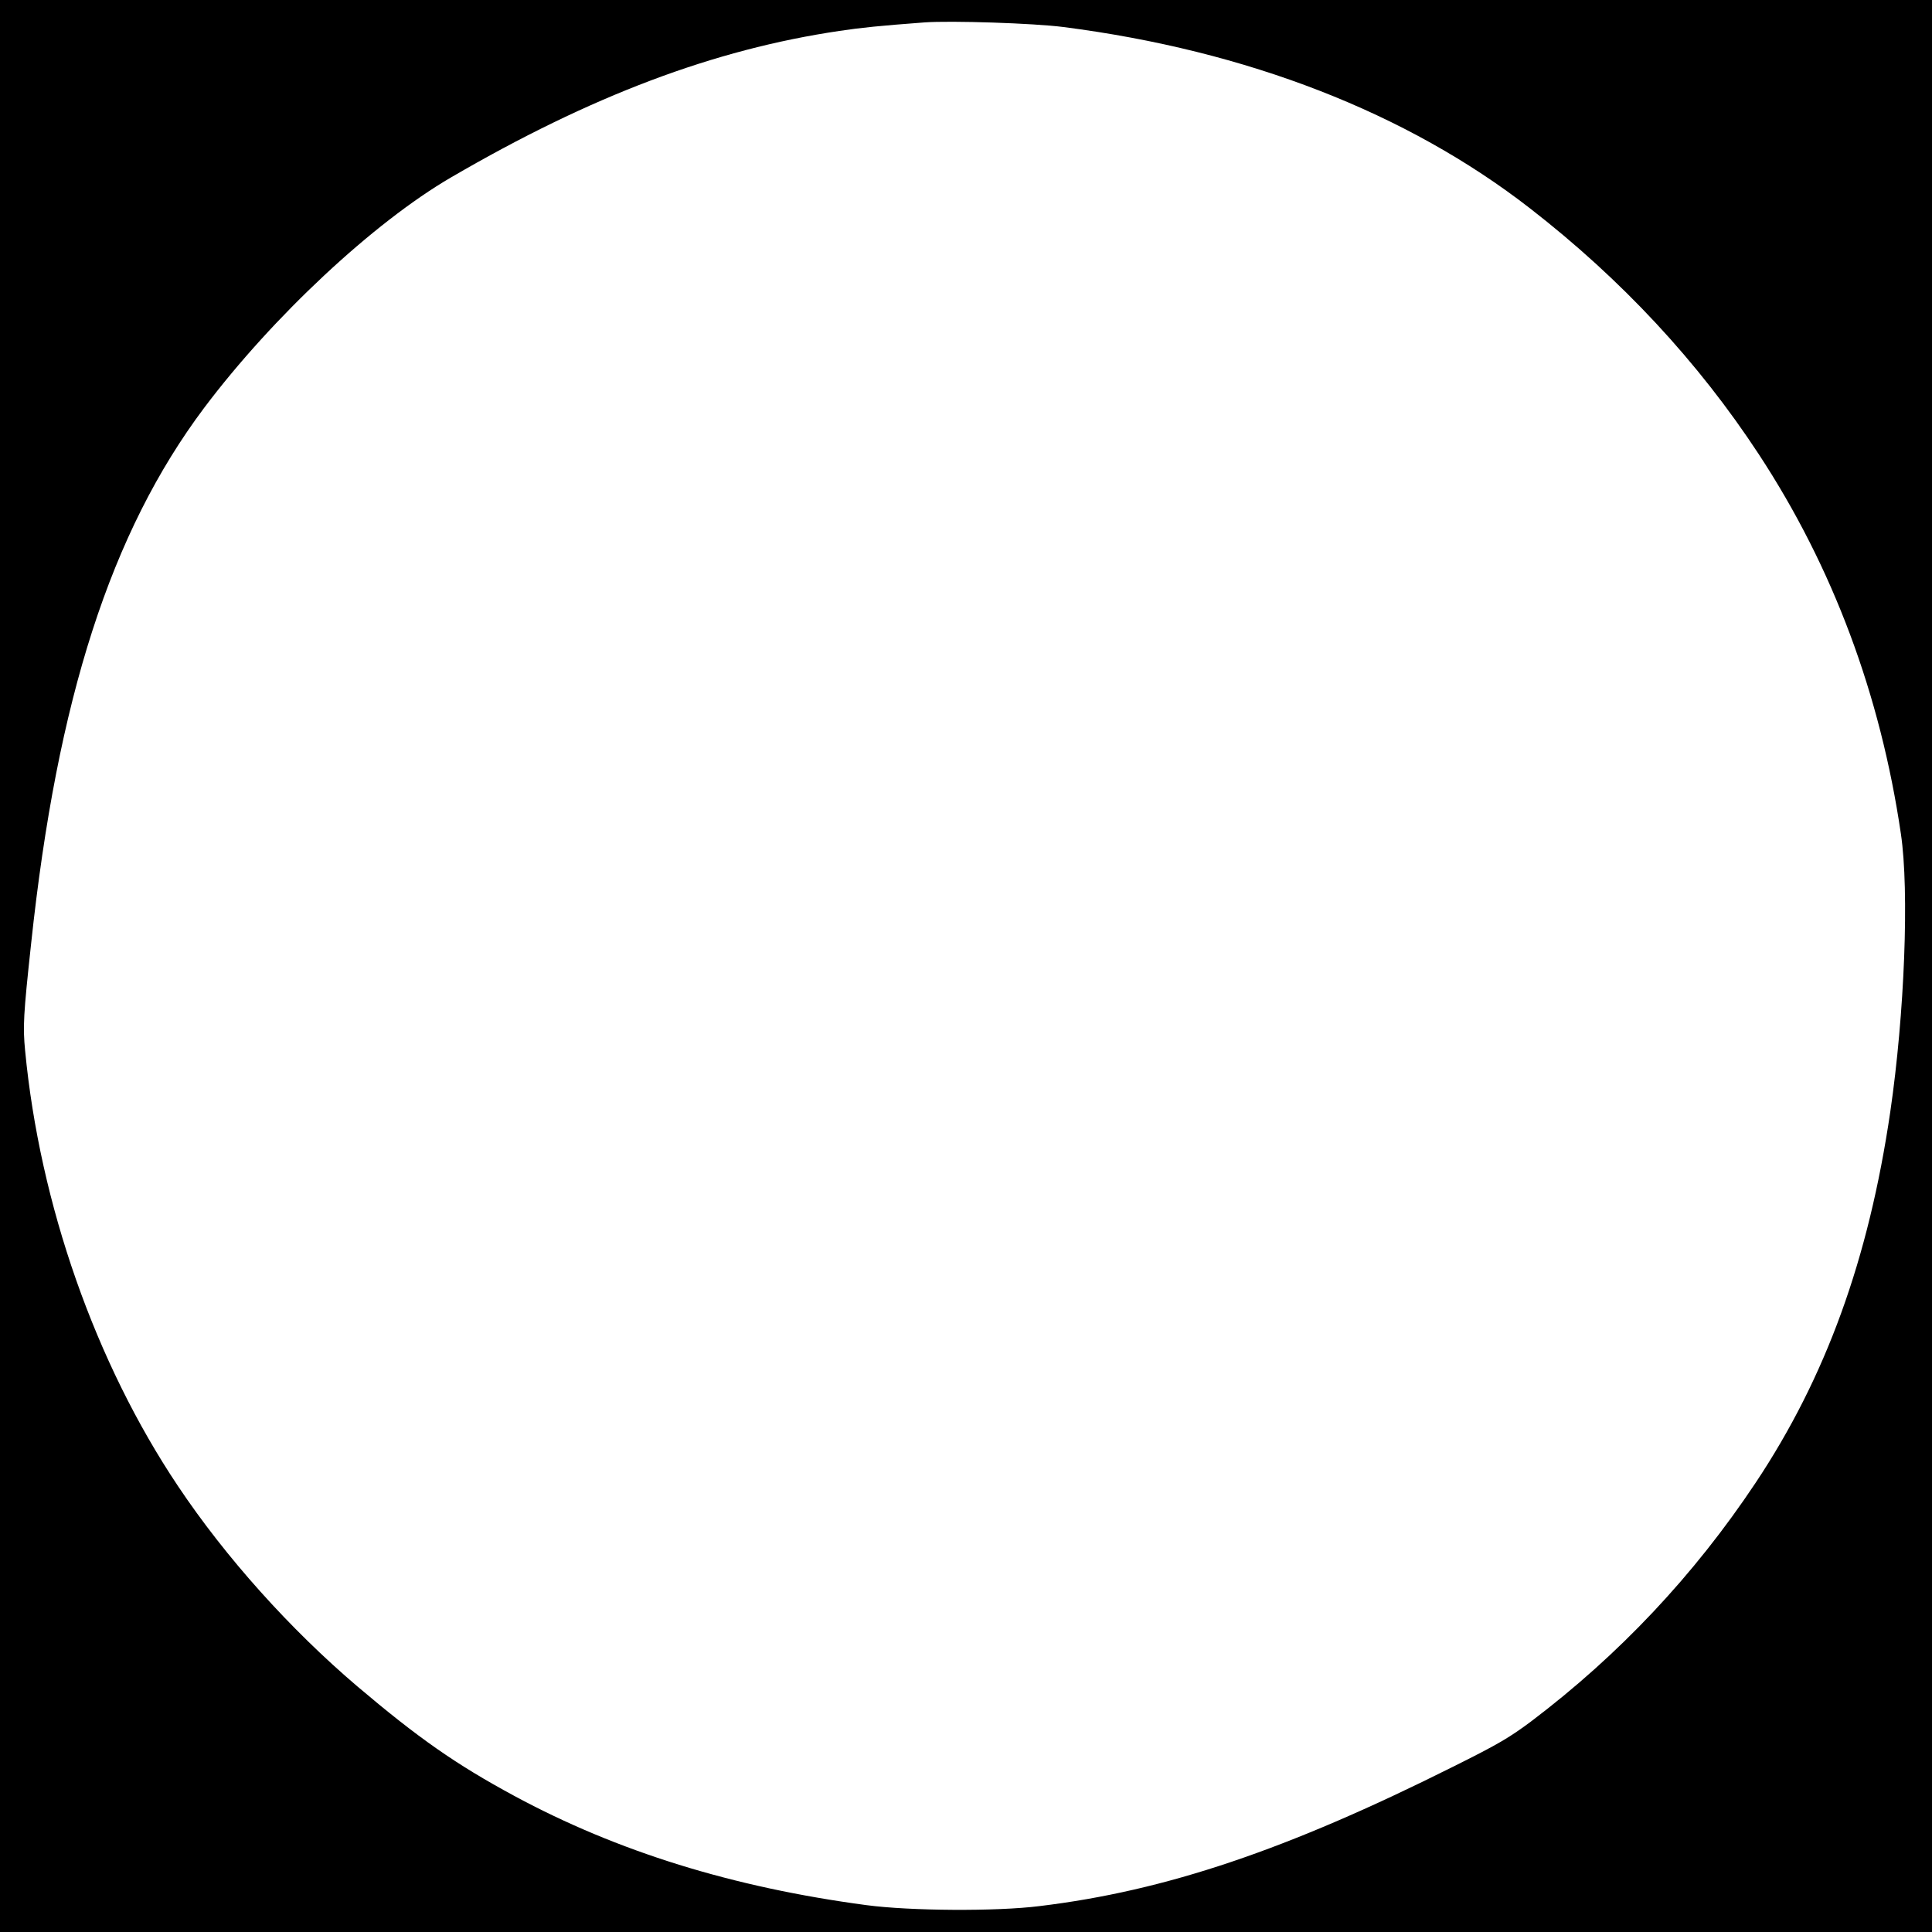 <?xml version="1.0" encoding="UTF-8" standalone="yes"?>
<svg version="1.0" xmlns="http://www.w3.org/2000/svg" width="1000" height="1000" viewBox="0 0 1000 1000" preserveAspectRatio="xMidYMid meet">
  <g transform="translate(0,1000) scale(0.1,-0.1)" fill="#000000" stroke="none">
    <path d="M0 5000 l0 -5000 5000 0 5000 0 0 5000 0 5000 -5000 0 -5000 0 0
-5000z m5505 4860 c951 -122 1778 -444 2415 -939 473 -367 870 -794 1184
-1273 383 -584 629 -1243 735 -1964 44 -296 19 -933 -55 -1439 -112 -763 -333
-1373 -697 -1920 -319 -479 -706 -890 -1162 -1235 -113 -84 -168 -117 -405
-235 -861 -431 -1487 -642 -2140 -721 -223 -28 -669 -25 -895 5 -691 92 -1289
277 -1824 566 -300 162 -496 299 -811 566 -348 296 -682 668 -928 1036 -429
640 -716 1460 -792 2255 -12 124 -9 184 31 553 135 1269 413 2130 895 2773
354 471 877 960 1279 1194 724 422 1360 662 2010 758 112 17 213 27 440 44
135 10 567 -4 720 -24z"/>
  </g>
</svg>